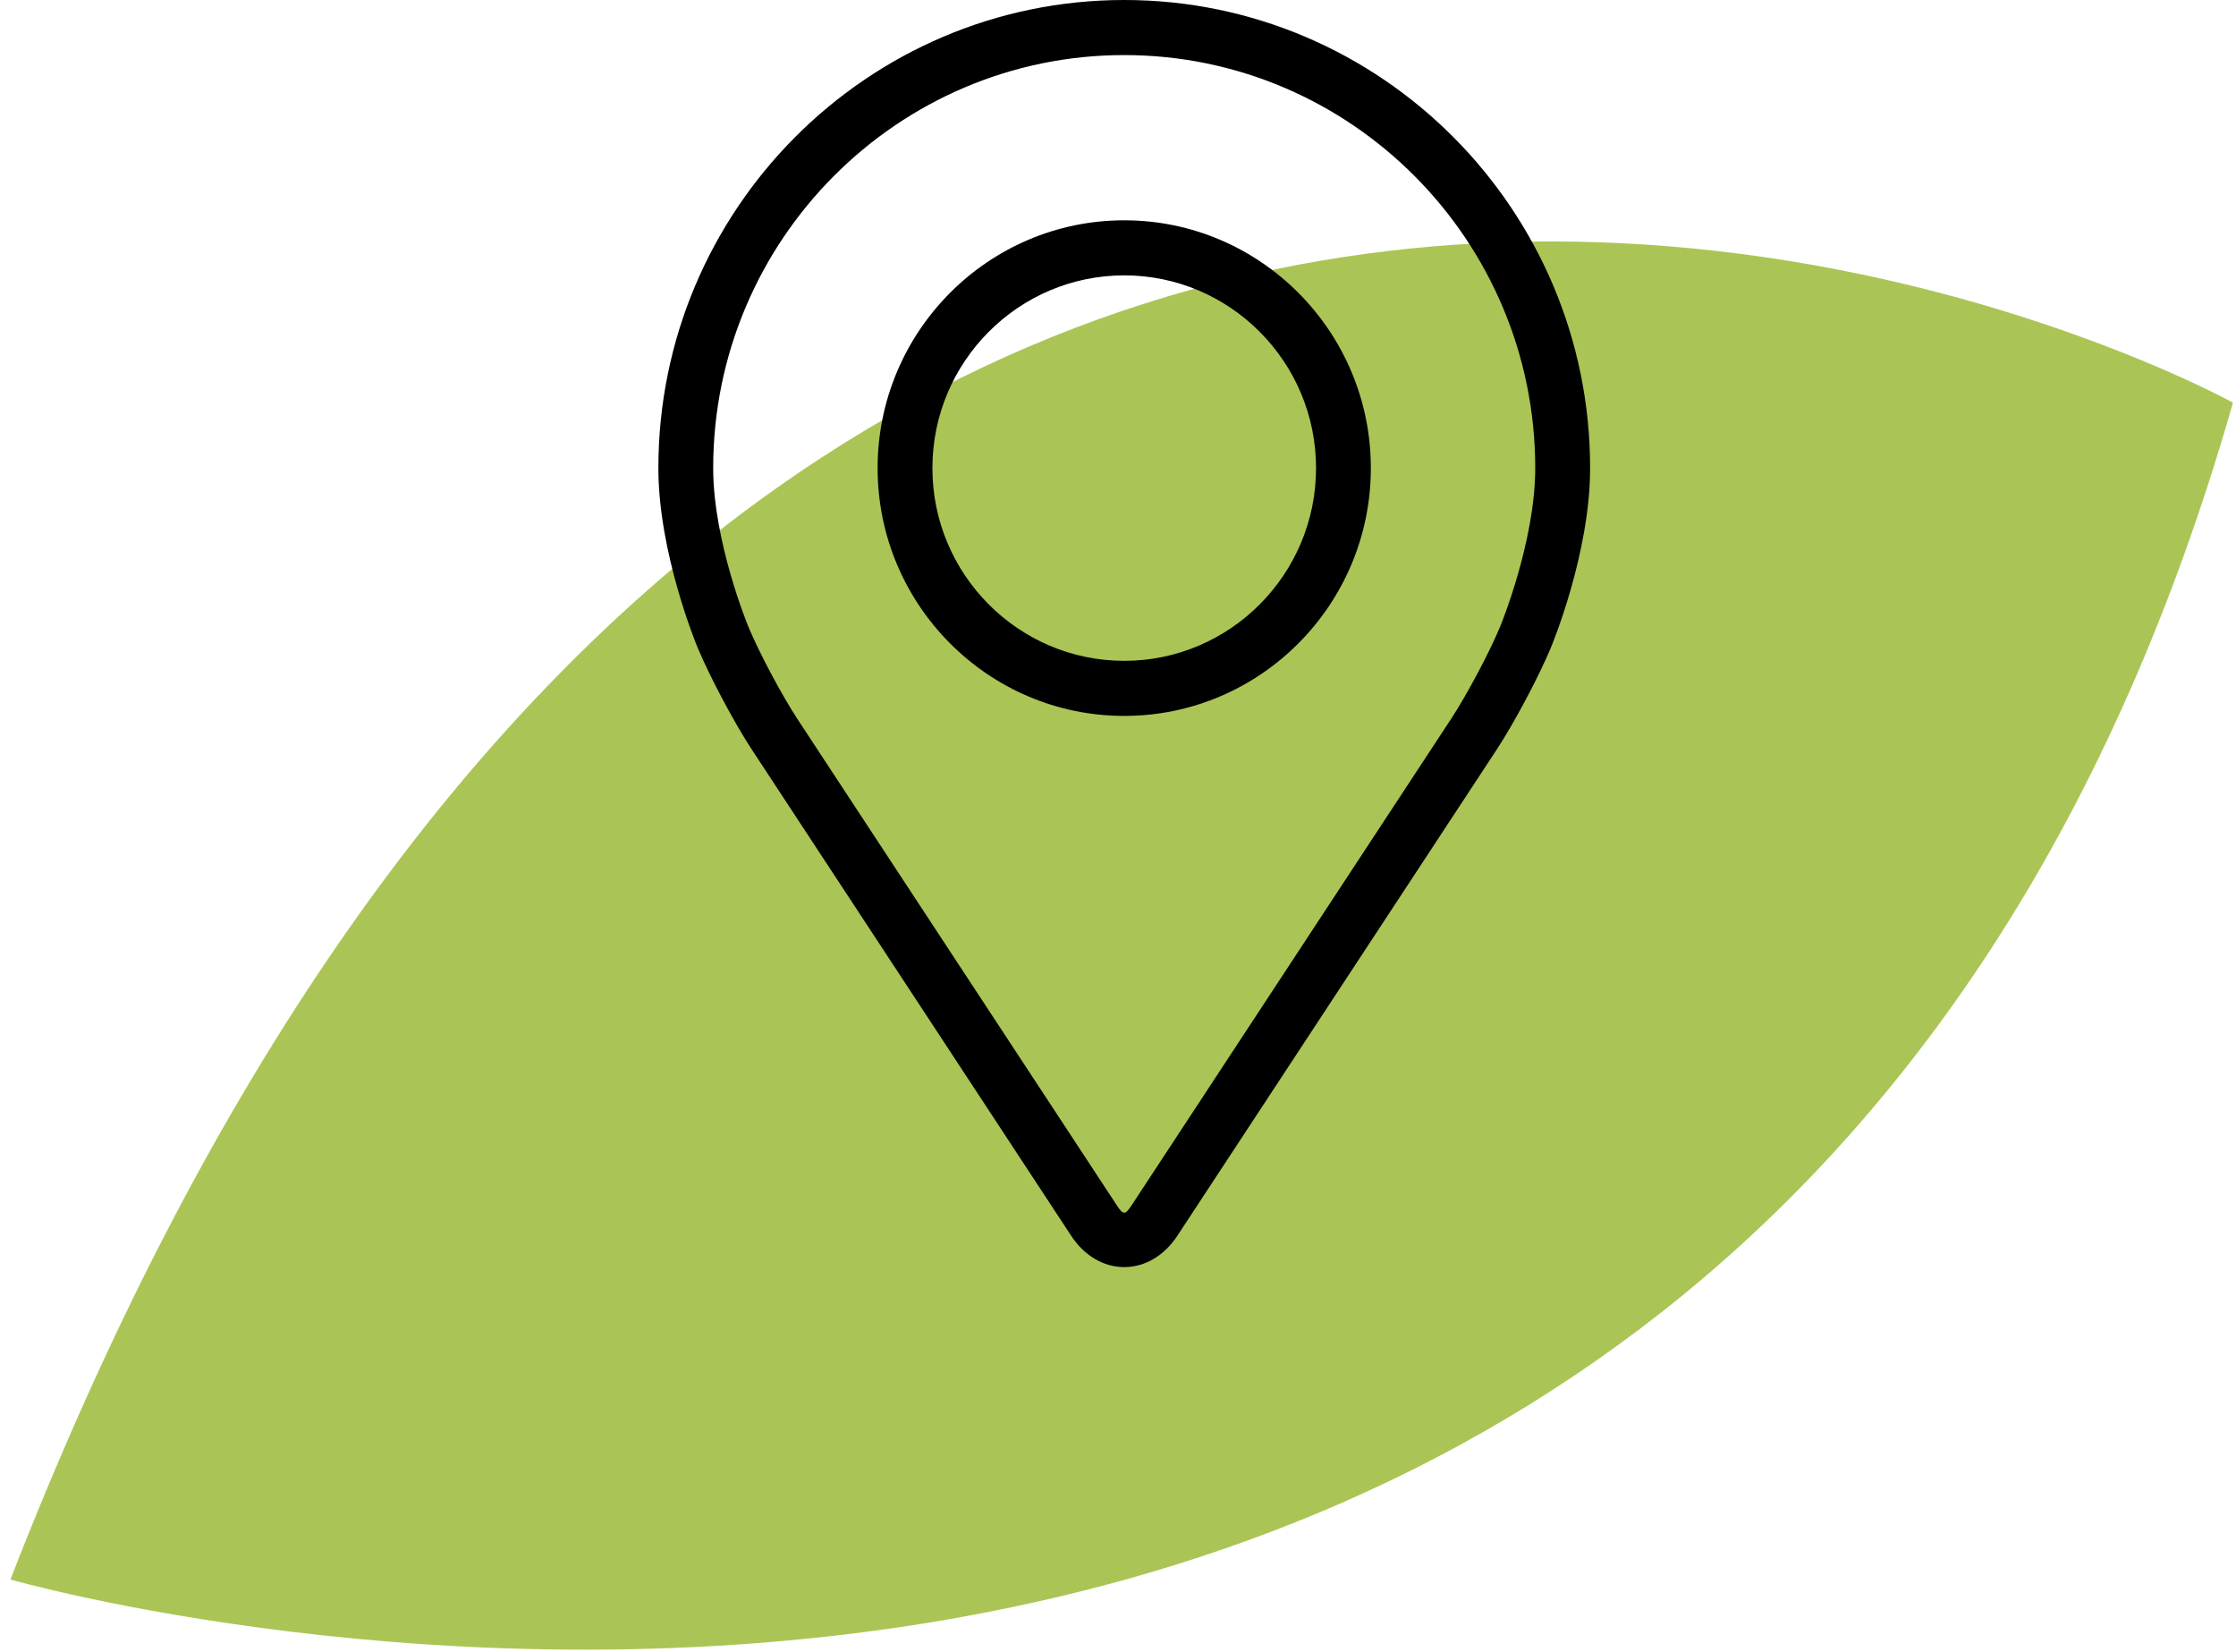 <svg xmlns="http://www.w3.org/2000/svg" width="180" height="133" viewBox="0 0 180 133" fill="none"><g clip-path="url(#clip0_2929_8051)"><path d="M0.839 127.148C0.839 127.148 141.176 167.516 179.757 32.413C179.757 32.413 62.829 -32.254 0.839 127.148Z" fill="#AAC555"></path><g clip-path="url(#clip1_2929_8051)"><path d="M90.5 0C69.823 0 53 16.903 53 37.679C53 44.52 56.052 51.876 56.182 52.186C57.169 54.538 59.113 58.19 60.517 60.331L86.229 99.476C87.282 101.08 88.837 102 90.503 102C92.168 102 93.723 101.08 94.777 99.479L120.492 60.331C121.898 58.19 123.839 54.538 124.826 52.186C124.953 51.878 128.006 44.523 128.006 37.679C128.006 16.903 111.183 0 90.505 0H90.5ZM120.754 50.465C119.874 52.574 118.063 55.97 116.802 57.89L91.087 97.038C90.58 97.811 90.42 97.811 89.913 97.038L64.2 57.89C62.94 55.97 61.129 52.571 60.249 50.462C60.211 50.371 57.412 43.6 57.412 37.679C57.412 19.347 72.255 4.433 90.5 4.433C108.745 4.433 123.588 19.347 123.588 37.679C123.588 43.611 120.781 50.399 120.754 50.465Z" fill="black"></path><path d="M90.501 17.734C79.555 17.734 70.648 26.683 70.648 37.682C70.648 48.681 79.555 57.63 90.501 57.63C101.448 57.63 110.354 48.681 110.354 37.682C110.354 26.683 101.448 17.734 90.501 17.734ZM90.501 53.197C81.989 53.197 75.06 46.238 75.06 37.682C75.06 29.127 81.989 22.167 90.501 22.167C99.013 22.167 105.943 29.127 105.943 37.682C105.943 46.238 99.013 53.197 90.501 53.197Z" fill="black"></path></g></g><defs><clipPath id="clip0_2929_8051"><rect width="180" height="133" fill="white"></rect></clipPath><clipPath id="clip1_2929_8051"><rect width="75" height="102" fill="white" transform="translate(53)"></rect></clipPath></defs></svg>